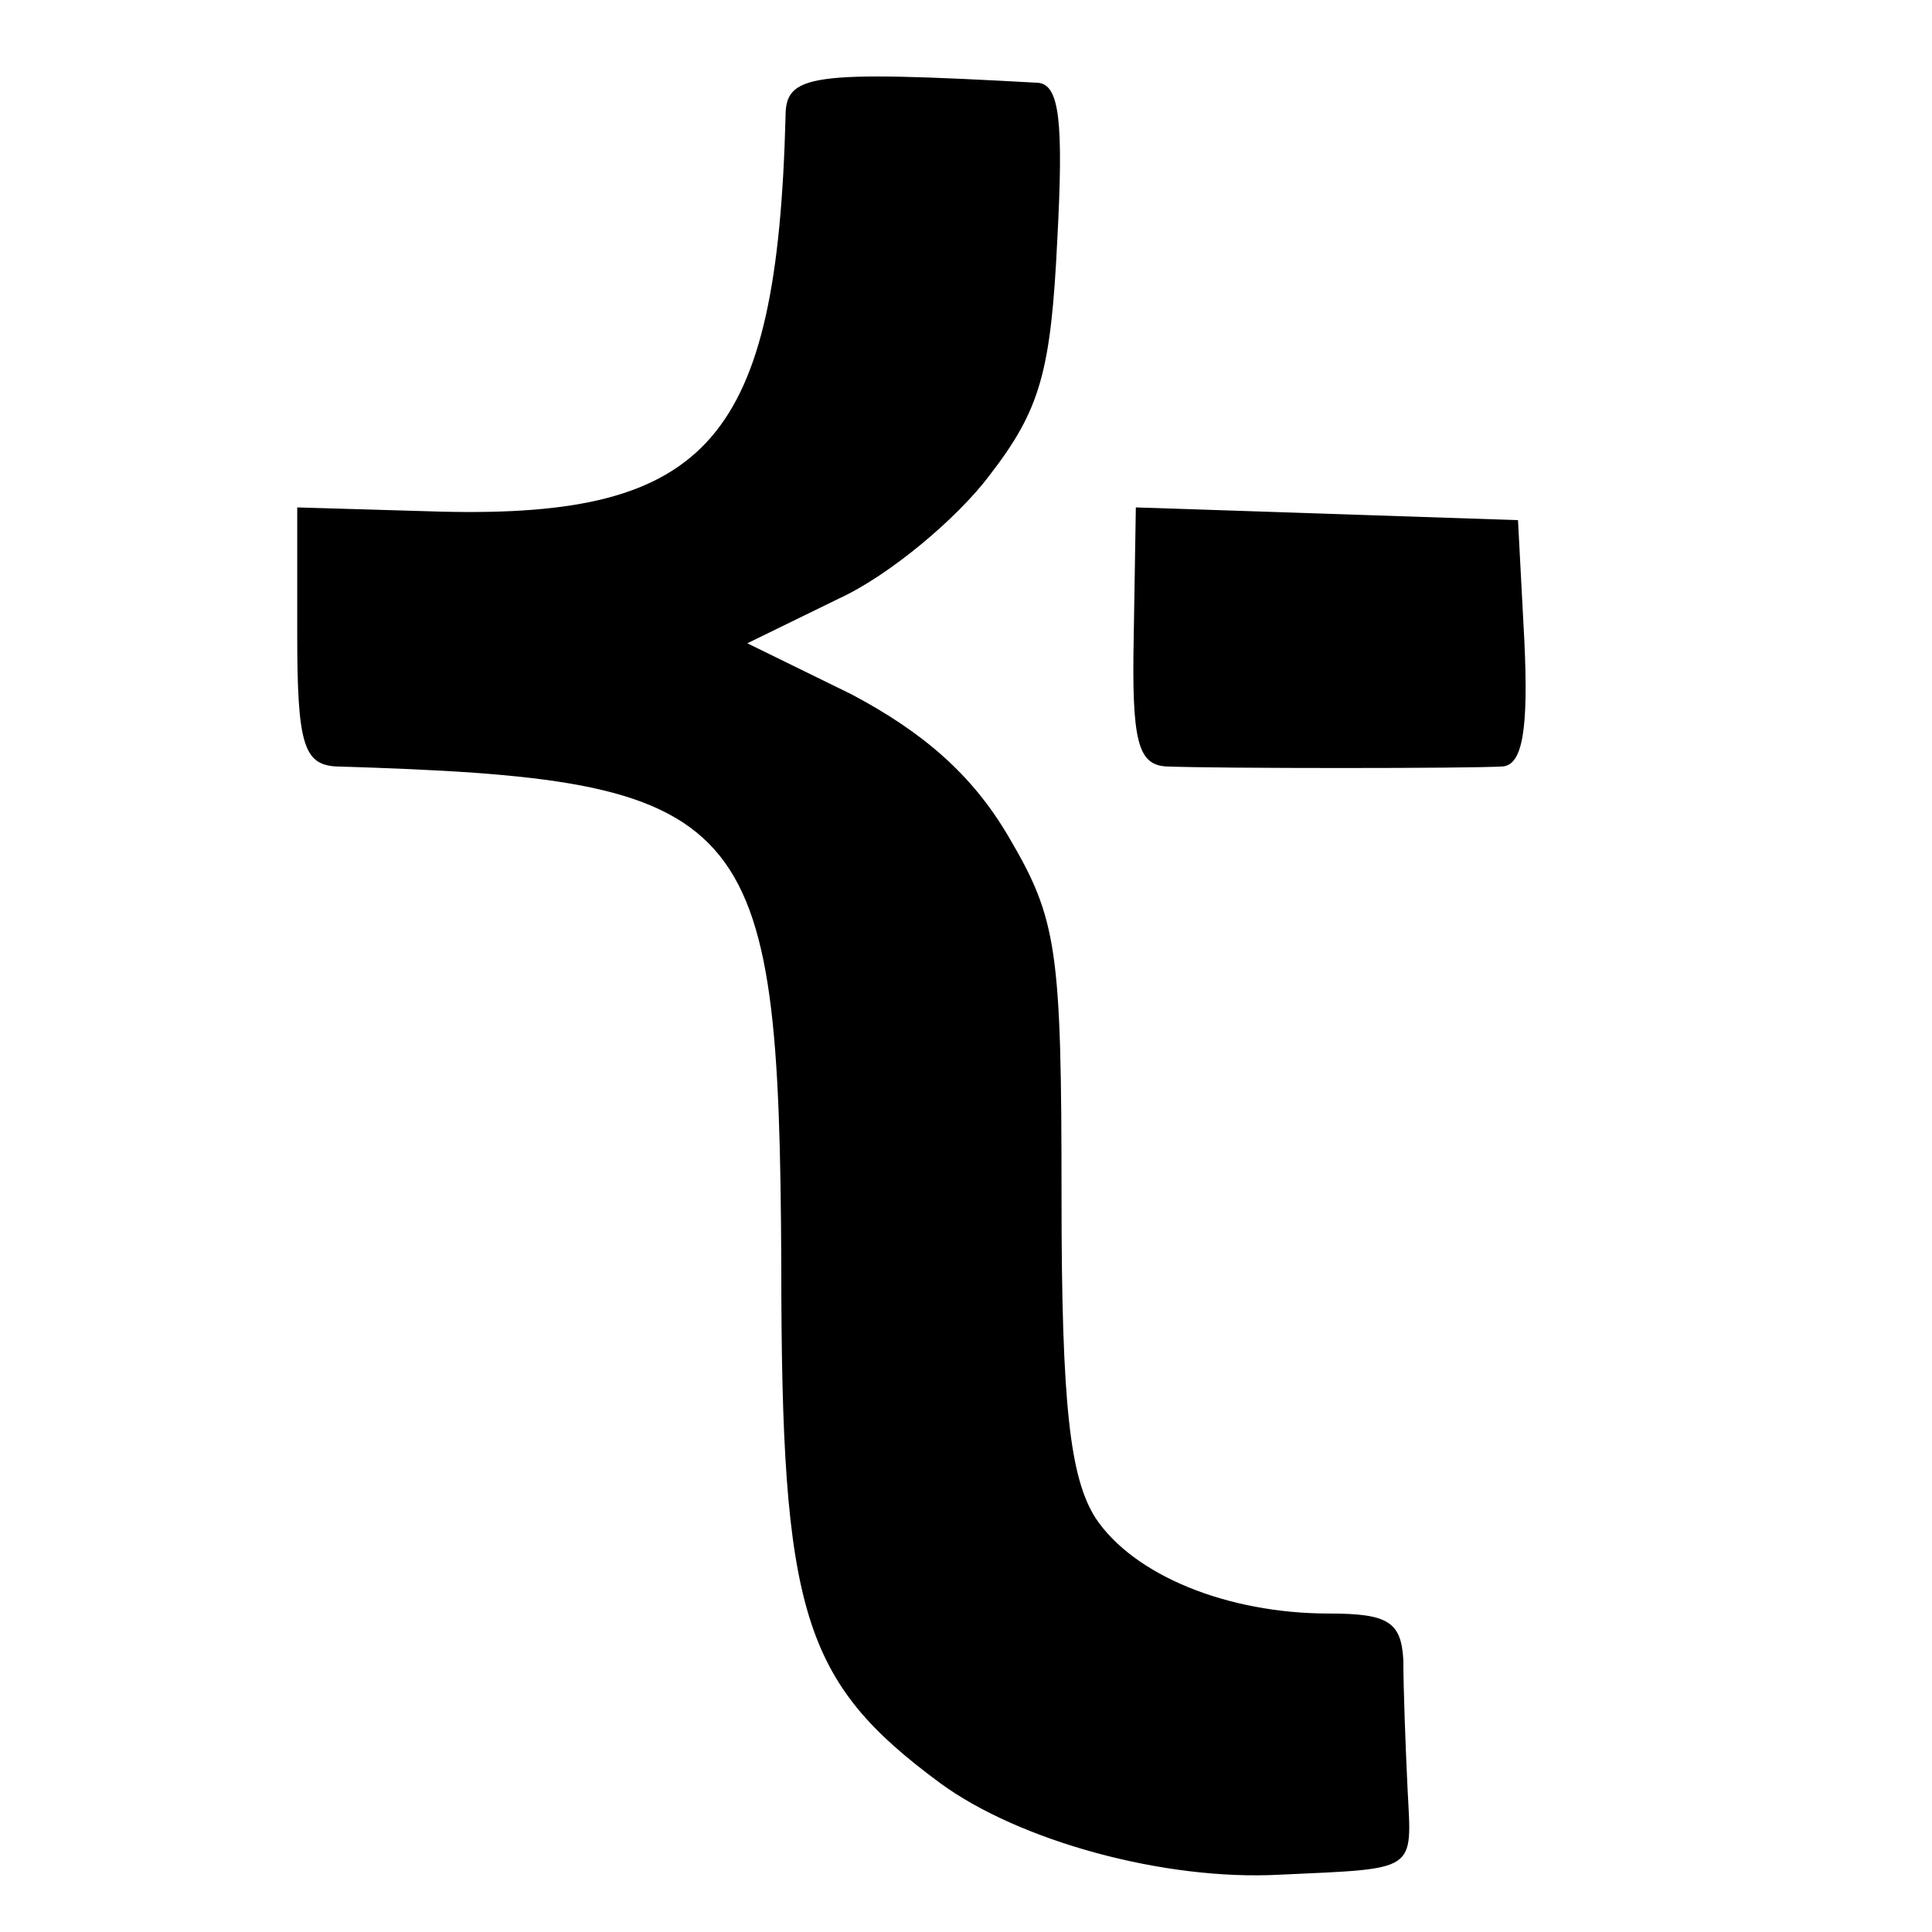<?xml version="1.0" standalone="no"?>
<!DOCTYPE svg PUBLIC "-//W3C//DTD SVG 20010904//EN"
 "http://www.w3.org/TR/2001/REC-SVG-20010904/DTD/svg10.dtd">
<svg version="1.0" xmlns="http://www.w3.org/2000/svg"
 width="91pt" height="91pt" viewBox="0 0 91 91"
 preserveAspectRatio="xMidYMid meet">
<g transform="translate(0,91) scale(0.1,-0.1)"
fill="#000000" stroke="none">
<path d="M370 855 c-4 -152 -36 -189 -162 -186 l-68 2 0 -60 c0 -51 3 -61 18
-62 197 -6 209 -20 210 -235 0 -164 10 -196 75 -244 37 -27 105 -46 160 -43
65 3 62 1 60 40 -1 21 -2 48 -2 61 -1 18 -7 22 -35 22 -48 0 -92 18 -110 45
-12 19 -16 53 -16 151 0 117 -2 131 -25 170 -17 29 -40 49 -74 67 l-49 24 43
21 c24 11 56 38 71 58 24 31 29 49 32 111 3 56 1 73 -9 74 -108 6 -119 4 -119
-16z"/>
<path d="M534 610 c-1 -49 2 -60 15 -61 24 -1 144 -1 159 0 9 1 12 17 10 59
l-3 57 -90 3 -90 3 -1 -61z"/>
</g>
</svg>
